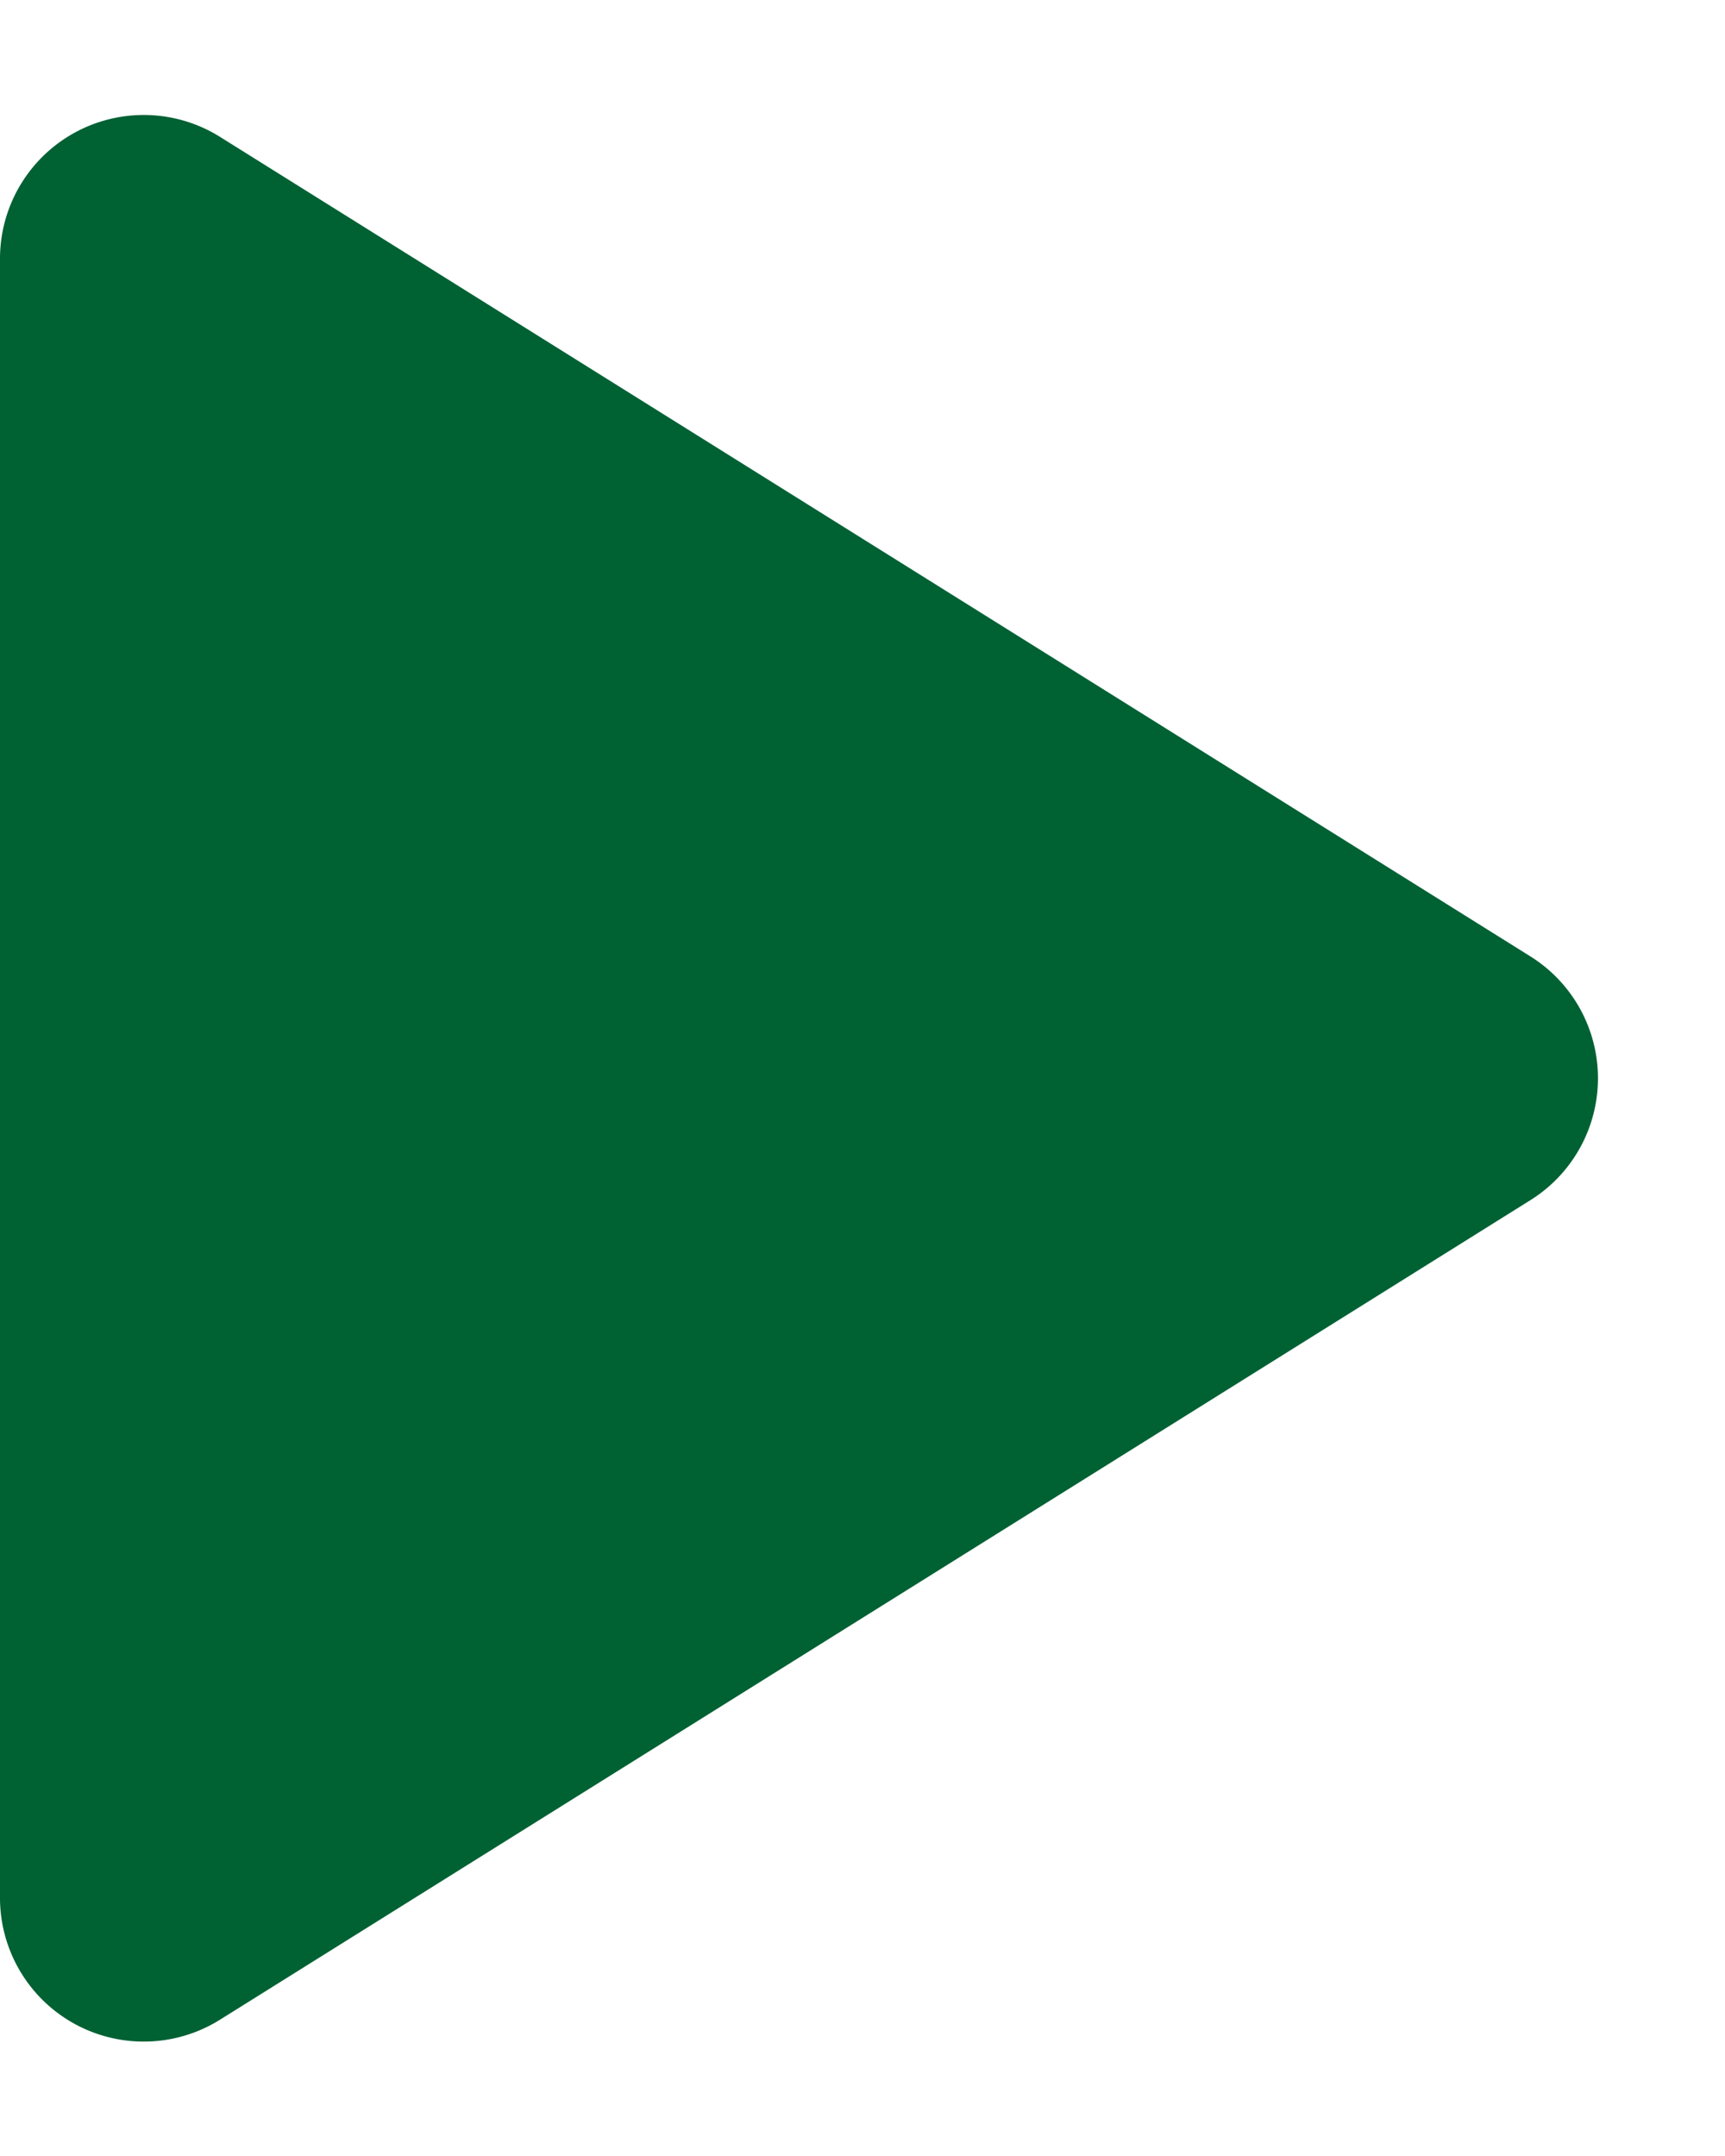 <svg xmlns="http://www.w3.org/2000/svg" width="12" height="15" viewBox="0 0 12 15">
  <path id="cta_prd_similaire" d="M6.652,1.357a1,1,0,0,1,1.7,0l5.7,9.113A1,1,0,0,1,13.2,12H1.8a1,1,0,0,1-.848-1.53Z" transform="translate(12) rotate(90)" fill="#006133"/>
</svg>
